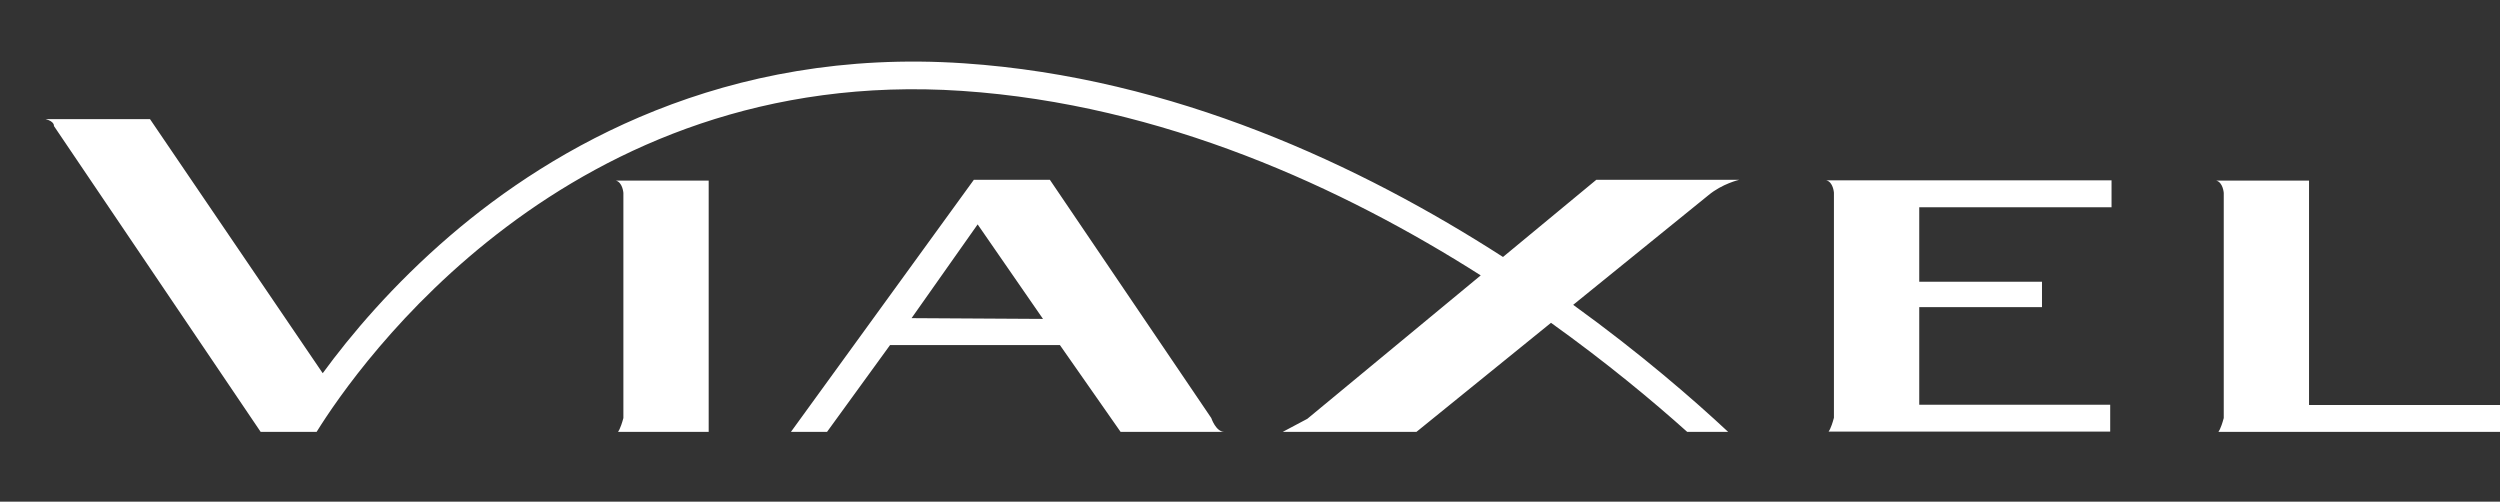 <?xml version="1.0" encoding="utf-8"?>
<!-- Generator: Adobe Illustrator 14.0.0, SVG Export Plug-In . SVG Version: 6.00 Build 43363)  -->
<!DOCTYPE svg PUBLIC "-//W3C//DTD SVG 1.1//EN" "http://www.w3.org/Graphics/SVG/1.1/DTD/svg11.dtd">
<svg version="1.1" id="Calque_1" xmlns="http://www.w3.org/2000/svg" xmlns:xlink="http://www.w3.org/1999/xlink" x="0px" y="0px"
	 width="152px" height="30.5px" viewBox="0 0 152 30.5" enable-background="new 0 0 152 30.5" xml:space="preserve">
<rect x="0" y="0" width="152" height="30.5" fill="#333333" stroke="none"/>
<path fill="#FFFFFF" d="M37.902,11.727v13.69c-0.188,0.7-0.328,0.841-0.328,0.841h5.514V10.979h-5.653
	C37.855,11.073,37.902,11.727,37.902,11.727z M73.646,25.417l-9.812-14.484h-4.625l-11.12,15.325h2.195l3.832-5.279h10.326
	l3.69,5.279c0,0,5.884,0,6.308,0C73.926,26.258,73.646,25.417,73.646,25.417z M55.423,19.343l4.018-5.7l3.973,5.747L55.423,19.343z
	 M140.389,24.623V10.979h-5.652c0.42,0.093,0.467,0.748,0.467,0.748v13.69c-0.187,0.7-0.327,0.841-0.327,0.841H152v-1.635H140.389z
	 M105.743,10.933h-8.69l-5.671,4.691C82.759,10.069,71.354,4.709,58.609,3.849C44.038,2.864,33.588,8.996,27.387,14.312
	c-3.539,3.035-6.109,6.112-7.766,8.379L9.12,7.242H2.766c0.561,0.14,0.514,0.42,0.514,0.42l12.568,18.596h3.402
	c2.479-3.99,15.243-22.353,39.247-20.731c12.198,0.824,23.157,5.891,31.531,11.217l-10.543,8.72l-1.495,0.794h8.13l8.181-6.631
	c3.406,2.437,6.211,4.776,8.281,6.631h2.49c-2.105-1.963-5.322-4.763-9.422-7.724l8.225-6.667
	C104.716,11.167,105.743,10.933,105.743,10.933z M111.503,11.712v13.689c-0.187,0.7-0.327,0.842-0.327,0.842H128.3v-1.636h-11.61
	v-5.934h7.463v-1.543h-7.463V12.6h11.692v-1.635h-17.346C111.456,11.058,111.503,11.712,111.503,11.712z"/>
</svg>
